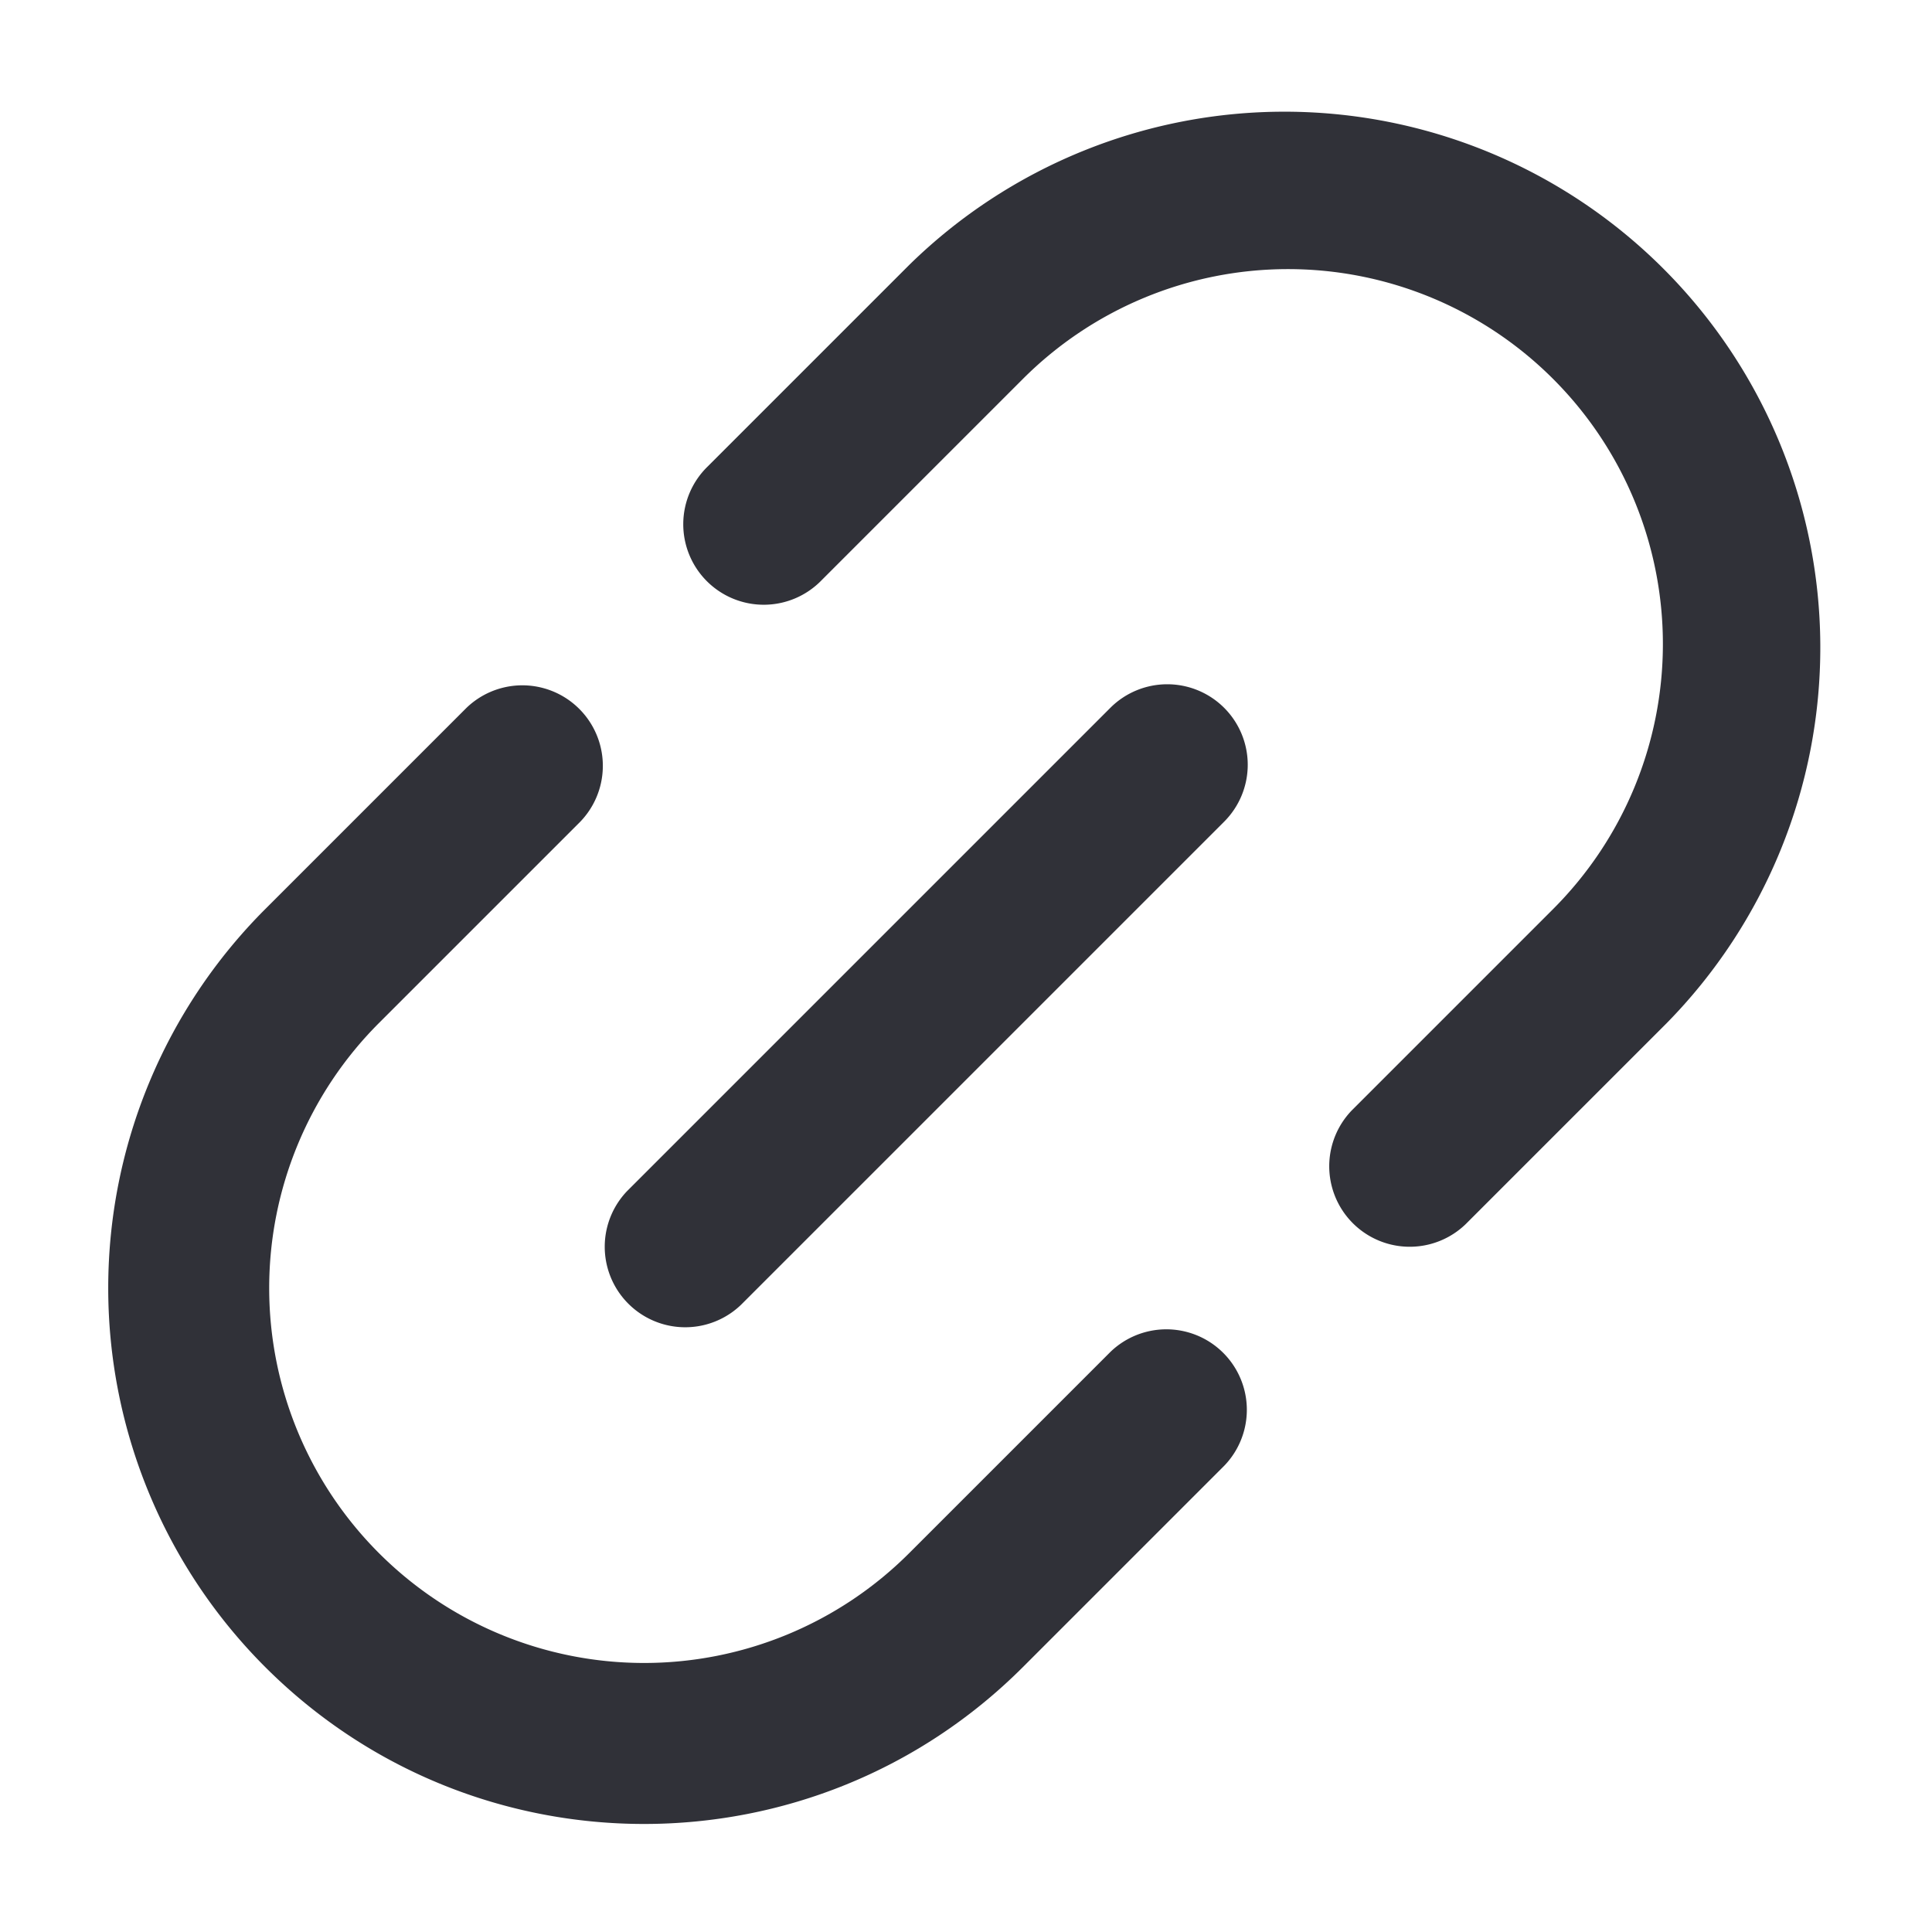 <svg width="24" height="24" viewBox="0 0 24 24" fill="none" xmlns="http://www.w3.org/2000/svg"><path d="M11.293 3.293a6.657 6.657 0 0 1 9.414 9.414l-2.5 2.5a1 1 0 0 1-1.414-1.414l2.5-2.5a4.657 4.657 0 0 0-6.586-6.586l-2.5 2.5a1 1 0 1 1-1.414-1.414l2.5-2.5Z" fill="#303138"/><path d="M15.207 8.793a1 1 0 0 1 0 1.414l-6 6a1 1 0 0 1-1.414-1.414l6-6a1 1 0 0 1 1.414 0Z" fill="#303138"/><path d="M3.294 20.708c2.6 2.6 6.814 2.6 9.414 0l2.5-2.5a1 1 0 0 0-1.414-1.414l-2.5 2.5a4.657 4.657 0 0 1-6.586-6.586l2.5-2.5a1 1 0 0 0-1.414-1.414l-2.5 2.5a6.657 6.657 0 0 0 0 9.414Z" fill="#303138"/></svg>